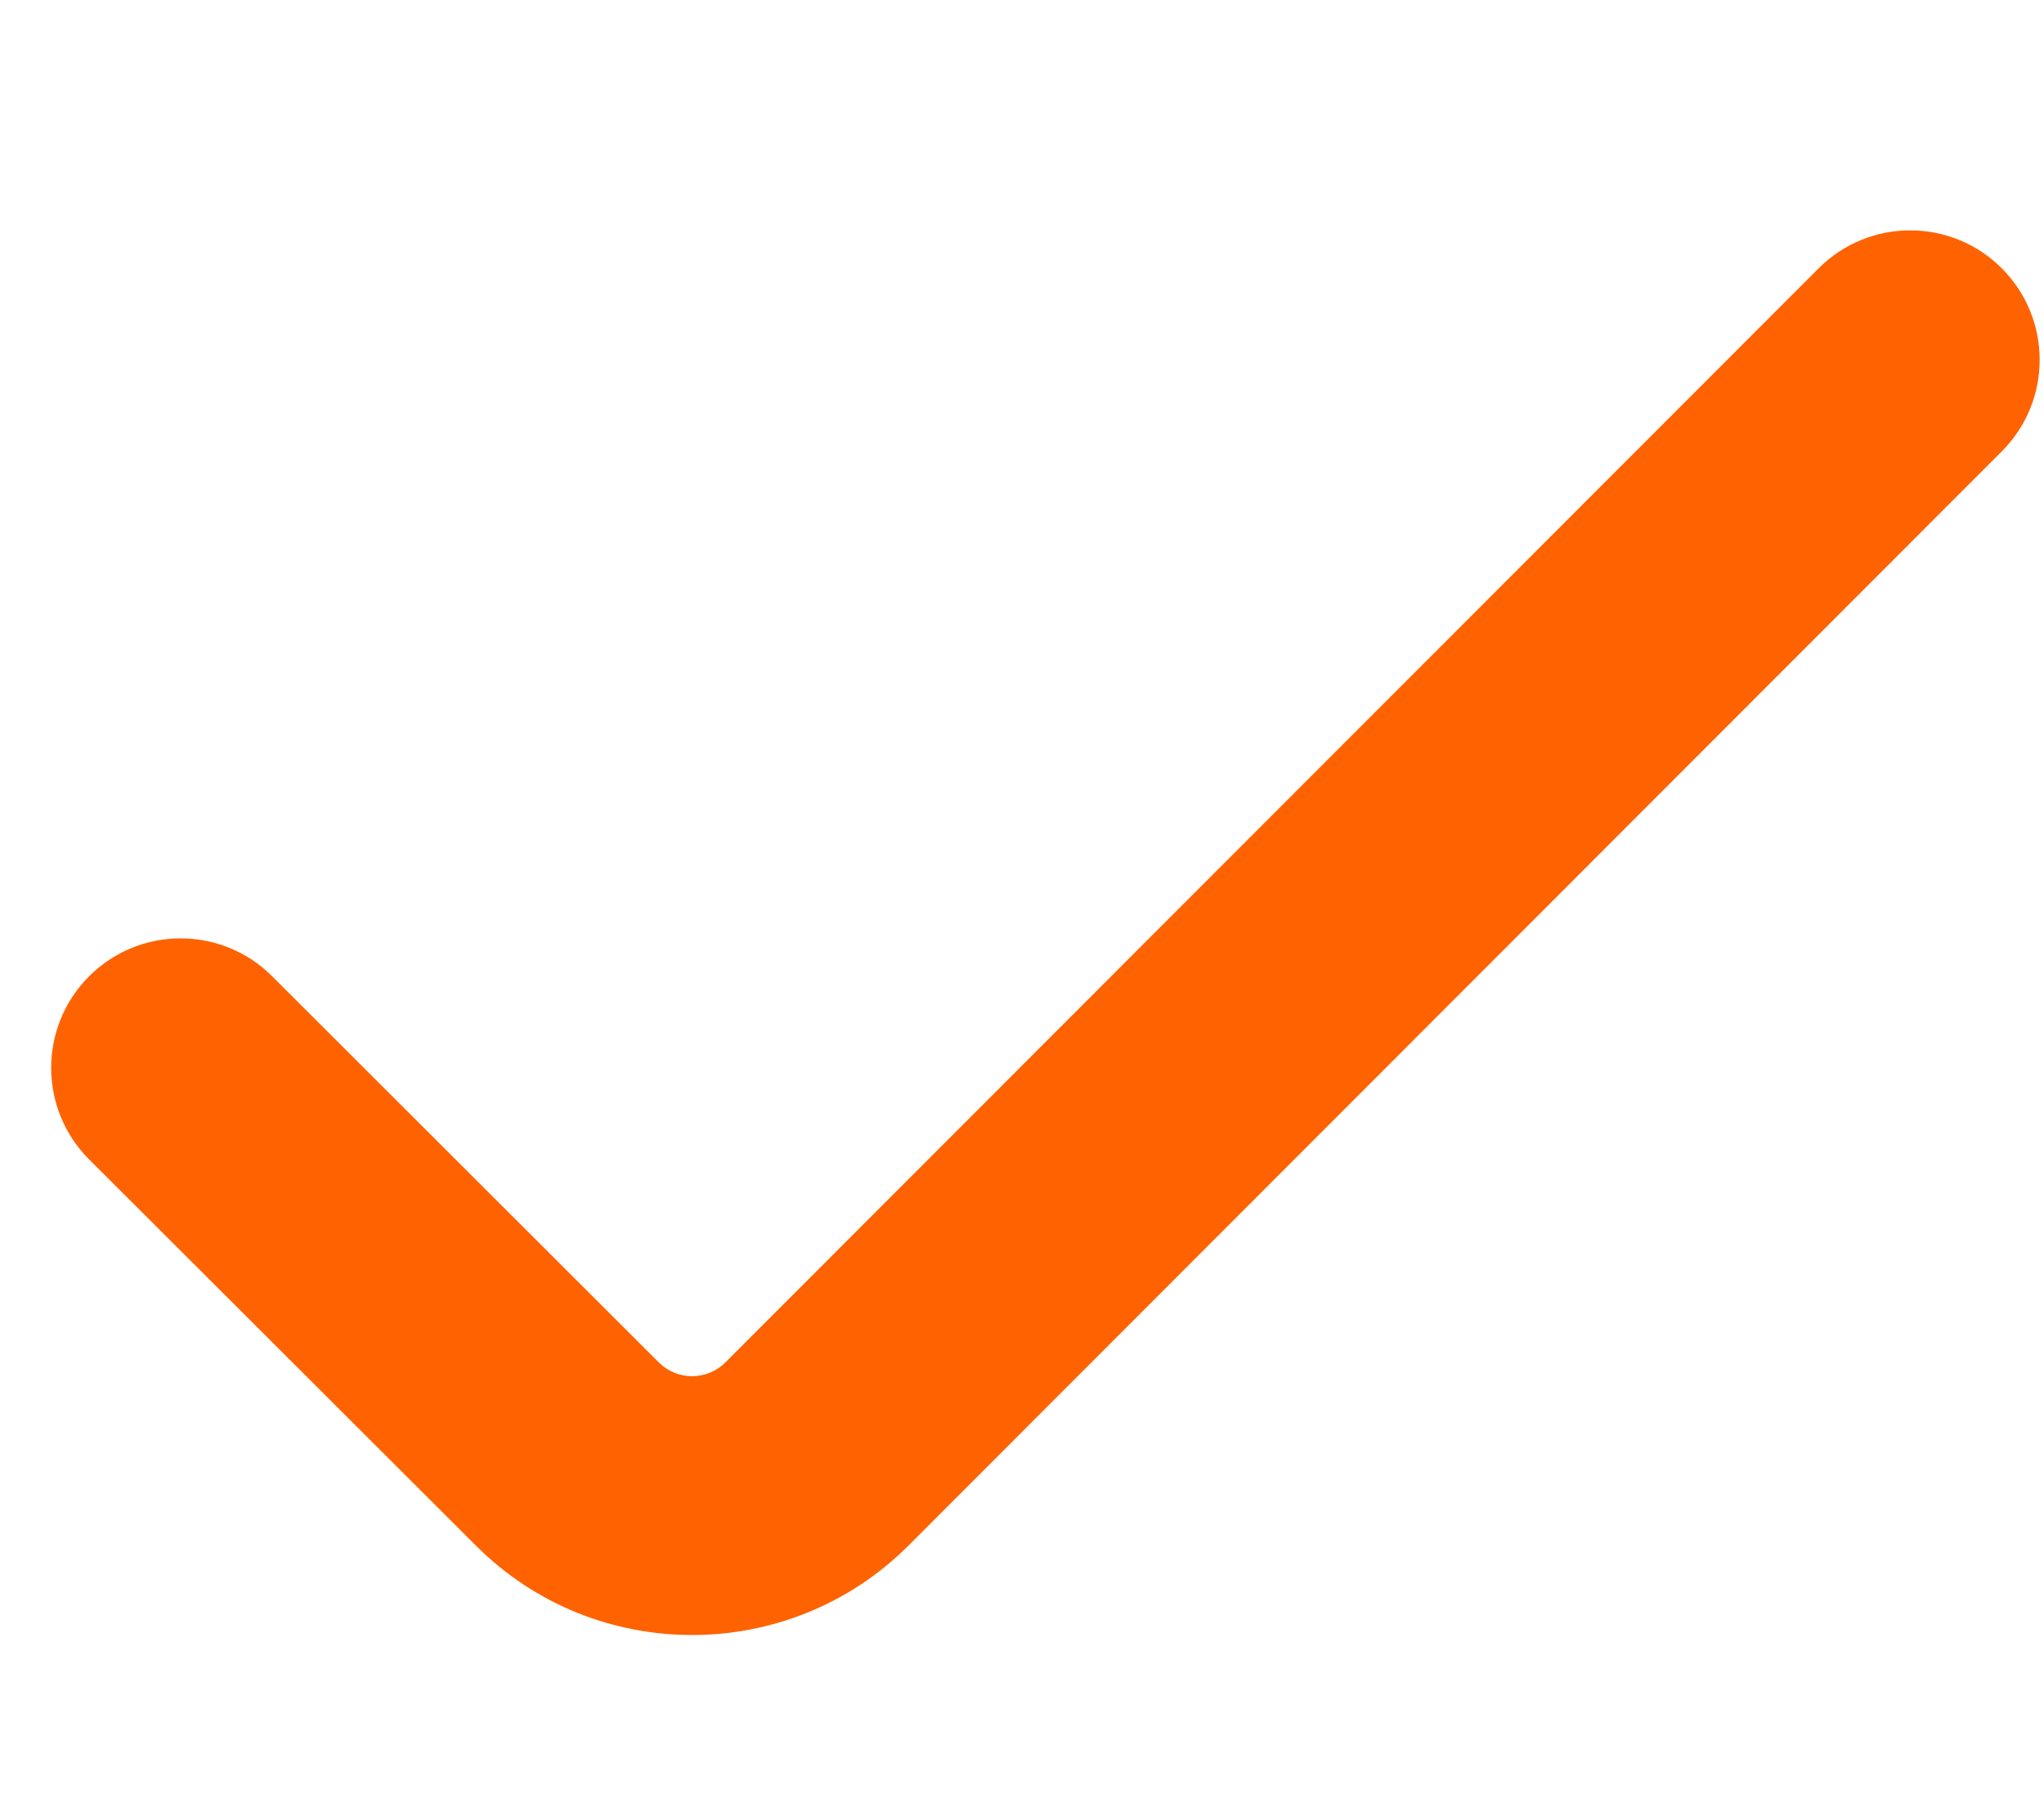 <?xml version="1.0" encoding="utf-8"?>
<!-- Generator: Adobe Illustrator 16.0.0, SVG Export Plug-In . SVG Version: 6.00 Build 0)  -->
<!DOCTYPE svg PUBLIC "-//W3C//DTD SVG 1.1//EN" "http://www.w3.org/Graphics/SVG/1.1/DTD/svg11.dtd">
<svg version="1.1" id="Layer_1" xmlns="http://www.w3.org/2000/svg" xmlns:xlink="http://www.w3.org/1999/xlink" x="0px" y="0px"
	 width="45px" height="40px" viewBox="0 0 45 40" enable-background="new 0 0 45 40" xml:space="preserve">
<path fill="#FF6200" d="M15.238,35.99c-1.723,0-3.445-0.653-4.757-1.965l-8.518-8.503c-1.114-1.112-1.115-2.916-0.002-4.031
	c1.112-1.113,2.916-1.114,4.03-0.002l8.517,8.505c0.403,0.399,1.058,0.399,1.461-0.004L40.039,5.906
	c1.113-1.113,2.917-1.114,4.03-0.001c1.113,1.112,1.114,2.917,0.002,4.03l-24.07,24.086C18.688,35.333,16.962,35.99,15.238,35.99z"
	/>
</svg>
